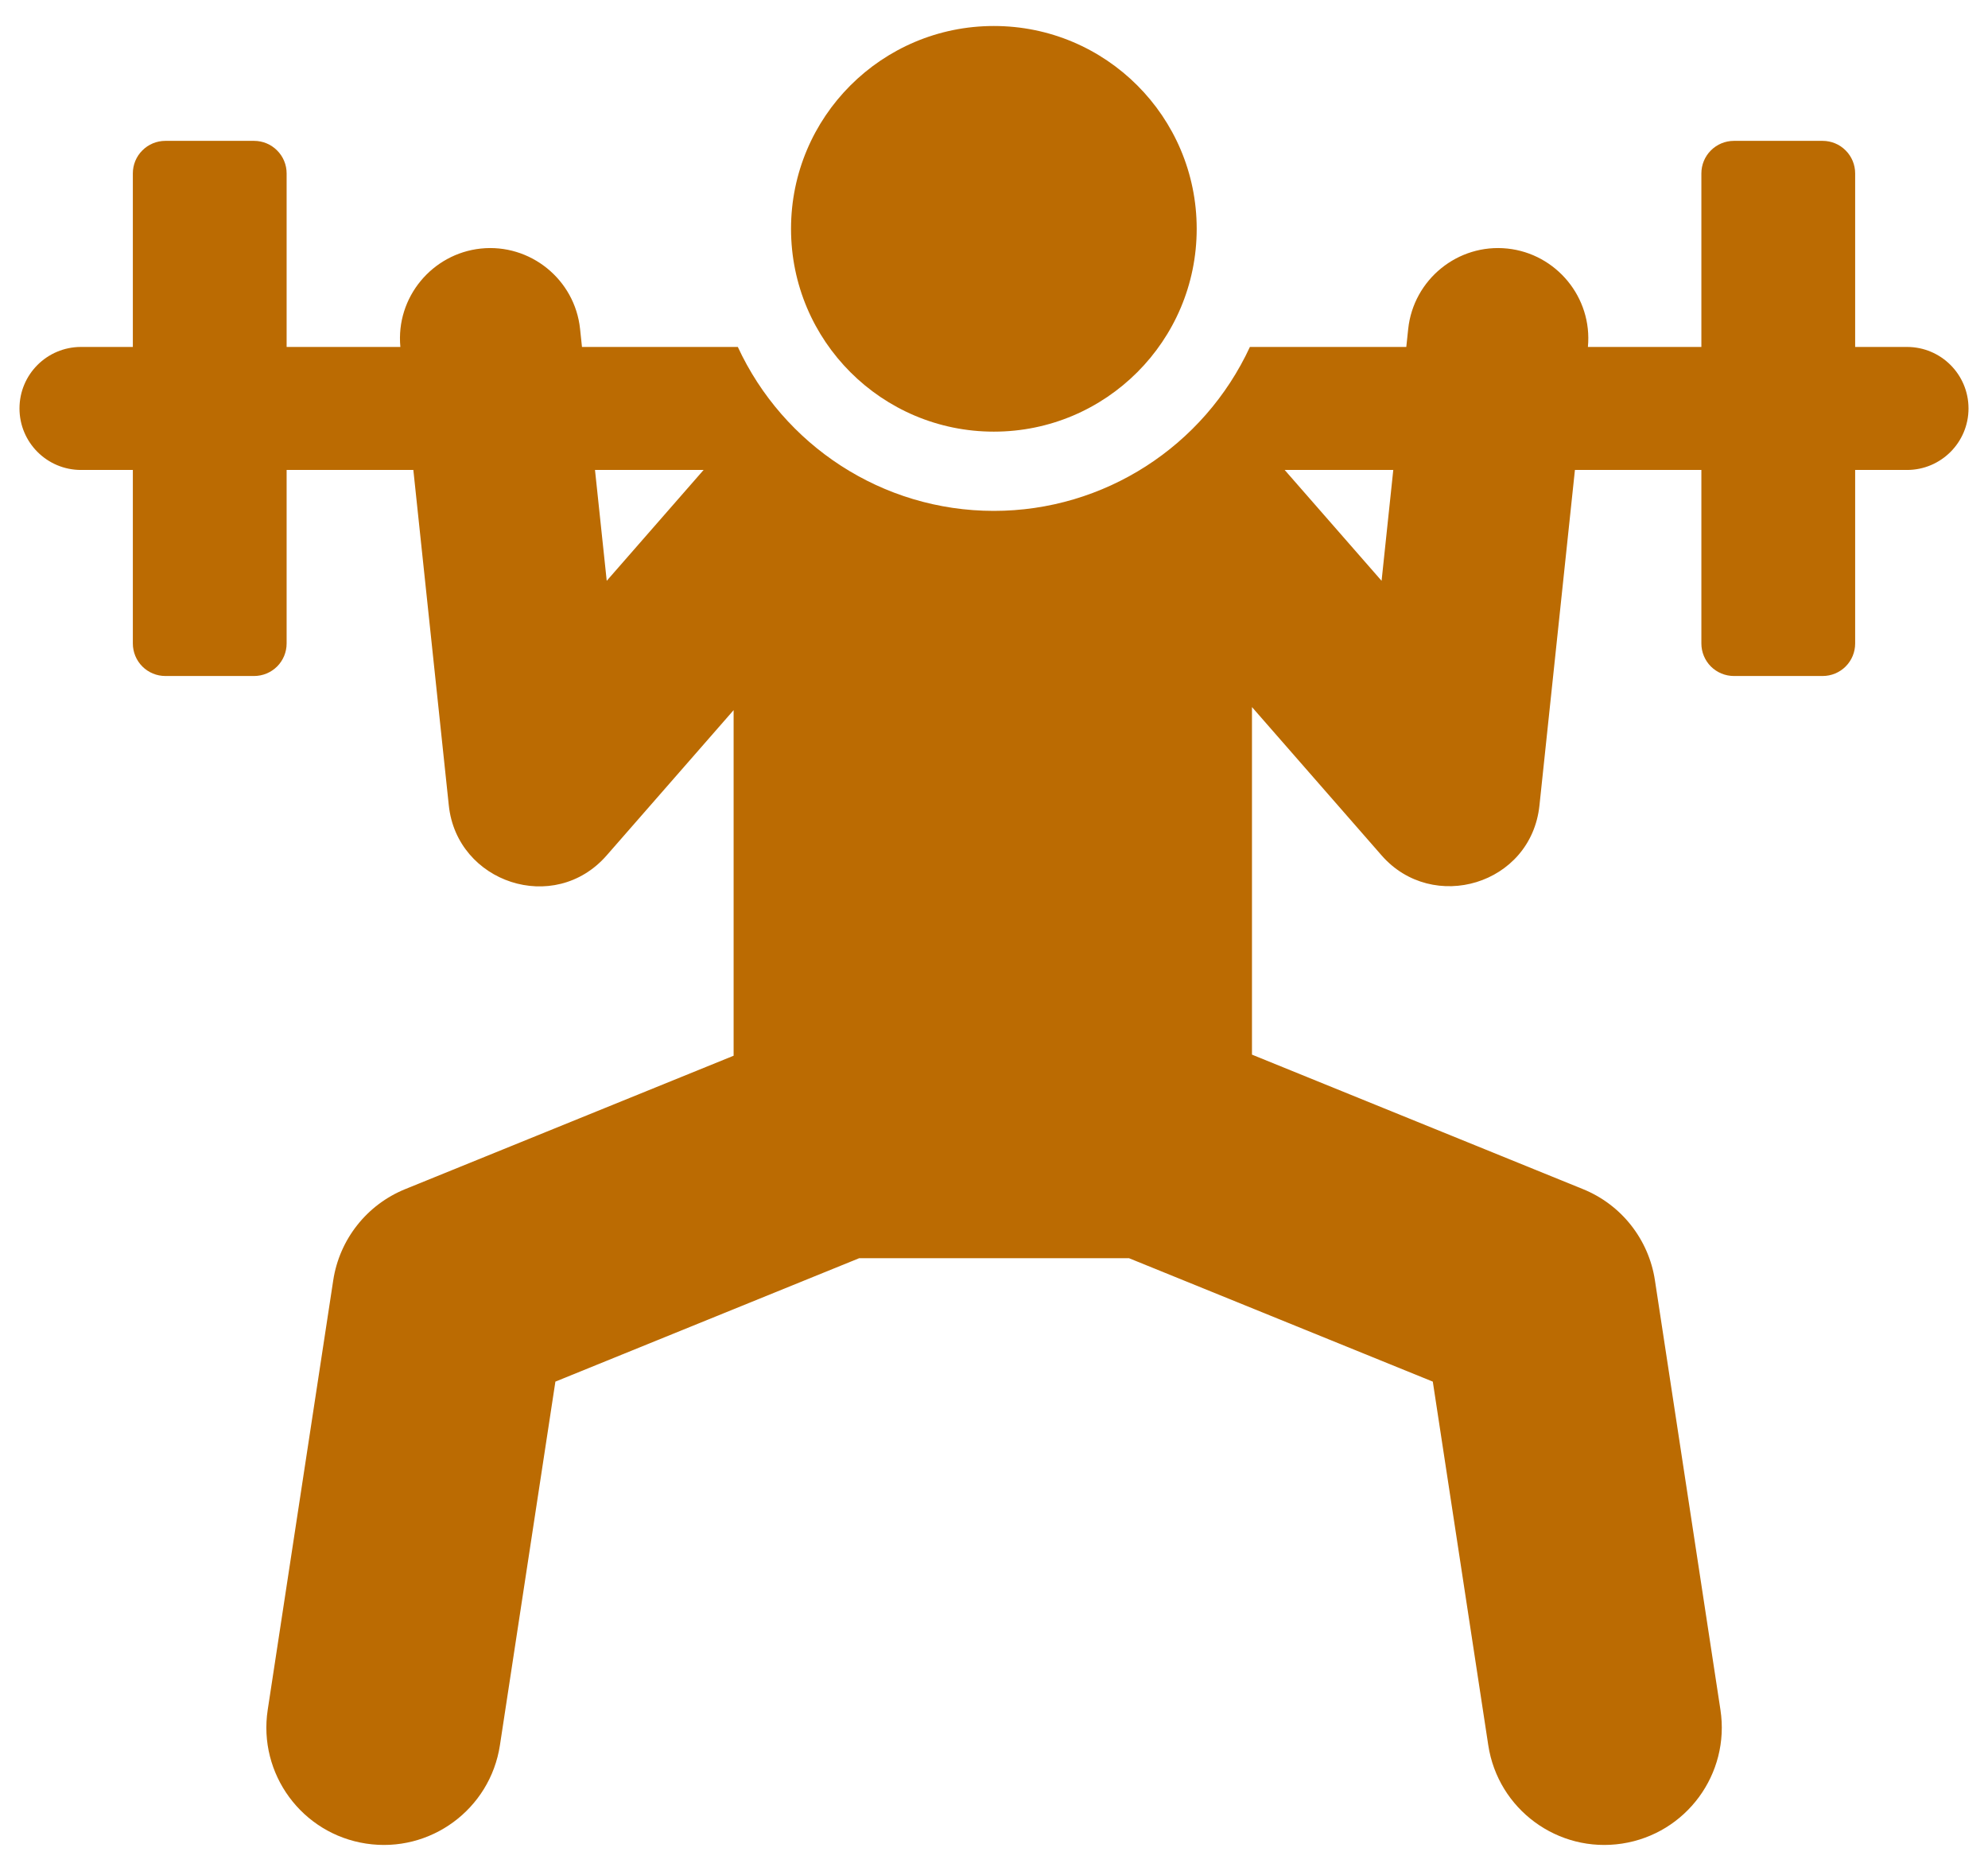 <svg width="51" height="48" viewBox="0 0 51 48" fill="none" xmlns="http://www.w3.org/2000/svg">
<path d="M48.922 8.901H47.592V4.448C47.592 4.227 47.504 4.015 47.348 3.859C47.192 3.702 46.98 3.614 46.758 3.614H44.481C44.26 3.614 44.048 3.702 43.891 3.859C43.735 4.015 43.647 4.227 43.647 4.448V8.901H40.736C40.857 7.626 39.918 6.509 38.674 6.377C37.394 6.242 36.26 7.178 36.126 8.438L36.077 8.901H32.065C30.881 11.456 28.326 13.107 25.496 13.107C22.627 13.107 20.094 11.419 18.928 8.901H14.93L14.881 8.438C14.747 7.168 13.602 6.243 12.333 6.377C11.091 6.509 10.15 7.624 10.271 8.901H7.353V4.448C7.353 4.227 7.265 4.015 7.108 3.859C6.952 3.702 6.74 3.614 6.519 3.614H4.241C4.02 3.614 3.808 3.702 3.652 3.859C3.495 4.015 3.408 4.227 3.408 4.448V8.901H2.078C1.206 8.901 0.5 9.607 0.5 10.479C0.5 11.35 1.206 12.057 2.078 12.057H3.408V16.509C3.408 16.73 3.496 16.943 3.652 17.099C3.808 17.255 4.02 17.343 4.241 17.343H6.519C6.74 17.343 6.952 17.255 7.109 17.099C7.265 16.943 7.353 16.73 7.353 16.509V12.057H10.604C10.704 13.001 11.41 19.677 11.514 20.665C11.723 22.646 14.22 23.484 15.563 21.946L18.82 18.219V27.085L10.394 30.508C9.91 30.705 9.486 31.023 9.163 31.433C8.839 31.843 8.628 32.329 8.549 32.845L6.868 43.866C6.617 45.511 7.747 47.048 9.392 47.298C11.037 47.549 12.574 46.419 12.825 44.774L14.248 35.446L22.043 32.279H28.962L36.757 35.446L38.18 44.774C38.431 46.42 39.968 47.549 41.612 47.298C43.257 47.047 44.387 45.511 44.136 43.866L42.455 32.845C42.377 32.329 42.165 31.843 41.842 31.433C41.519 31.023 41.094 30.704 40.611 30.508L32.118 27.057V18.14L35.444 21.946C36.752 23.442 39.277 22.701 39.493 20.665L40.403 12.057H43.647V16.509C43.647 16.73 43.735 16.942 43.891 17.099C44.048 17.255 44.26 17.343 44.481 17.343H46.759C46.98 17.343 47.192 17.255 47.348 17.099C47.505 16.942 47.592 16.73 47.592 16.509V12.057H48.922C49.794 12.057 50.5 11.35 50.5 10.479C50.5 9.607 49.794 8.901 48.922 8.901ZM15.565 14.901L15.264 12.057H18.05C17.222 13.005 16.393 13.953 15.565 14.901ZM35.443 14.901L32.957 12.057H35.743L35.443 14.901Z" fill="#BB6B02"/>
<path d="M25.497 11.074C28.37 11.074 30.7 8.744 30.7 5.87C30.7 2.996 28.37 0.667 25.497 0.667C22.623 0.667 20.293 2.996 20.293 5.87C20.293 8.744 22.623 11.074 25.497 11.074Z" fill="#BB6B02"/>
</svg>
